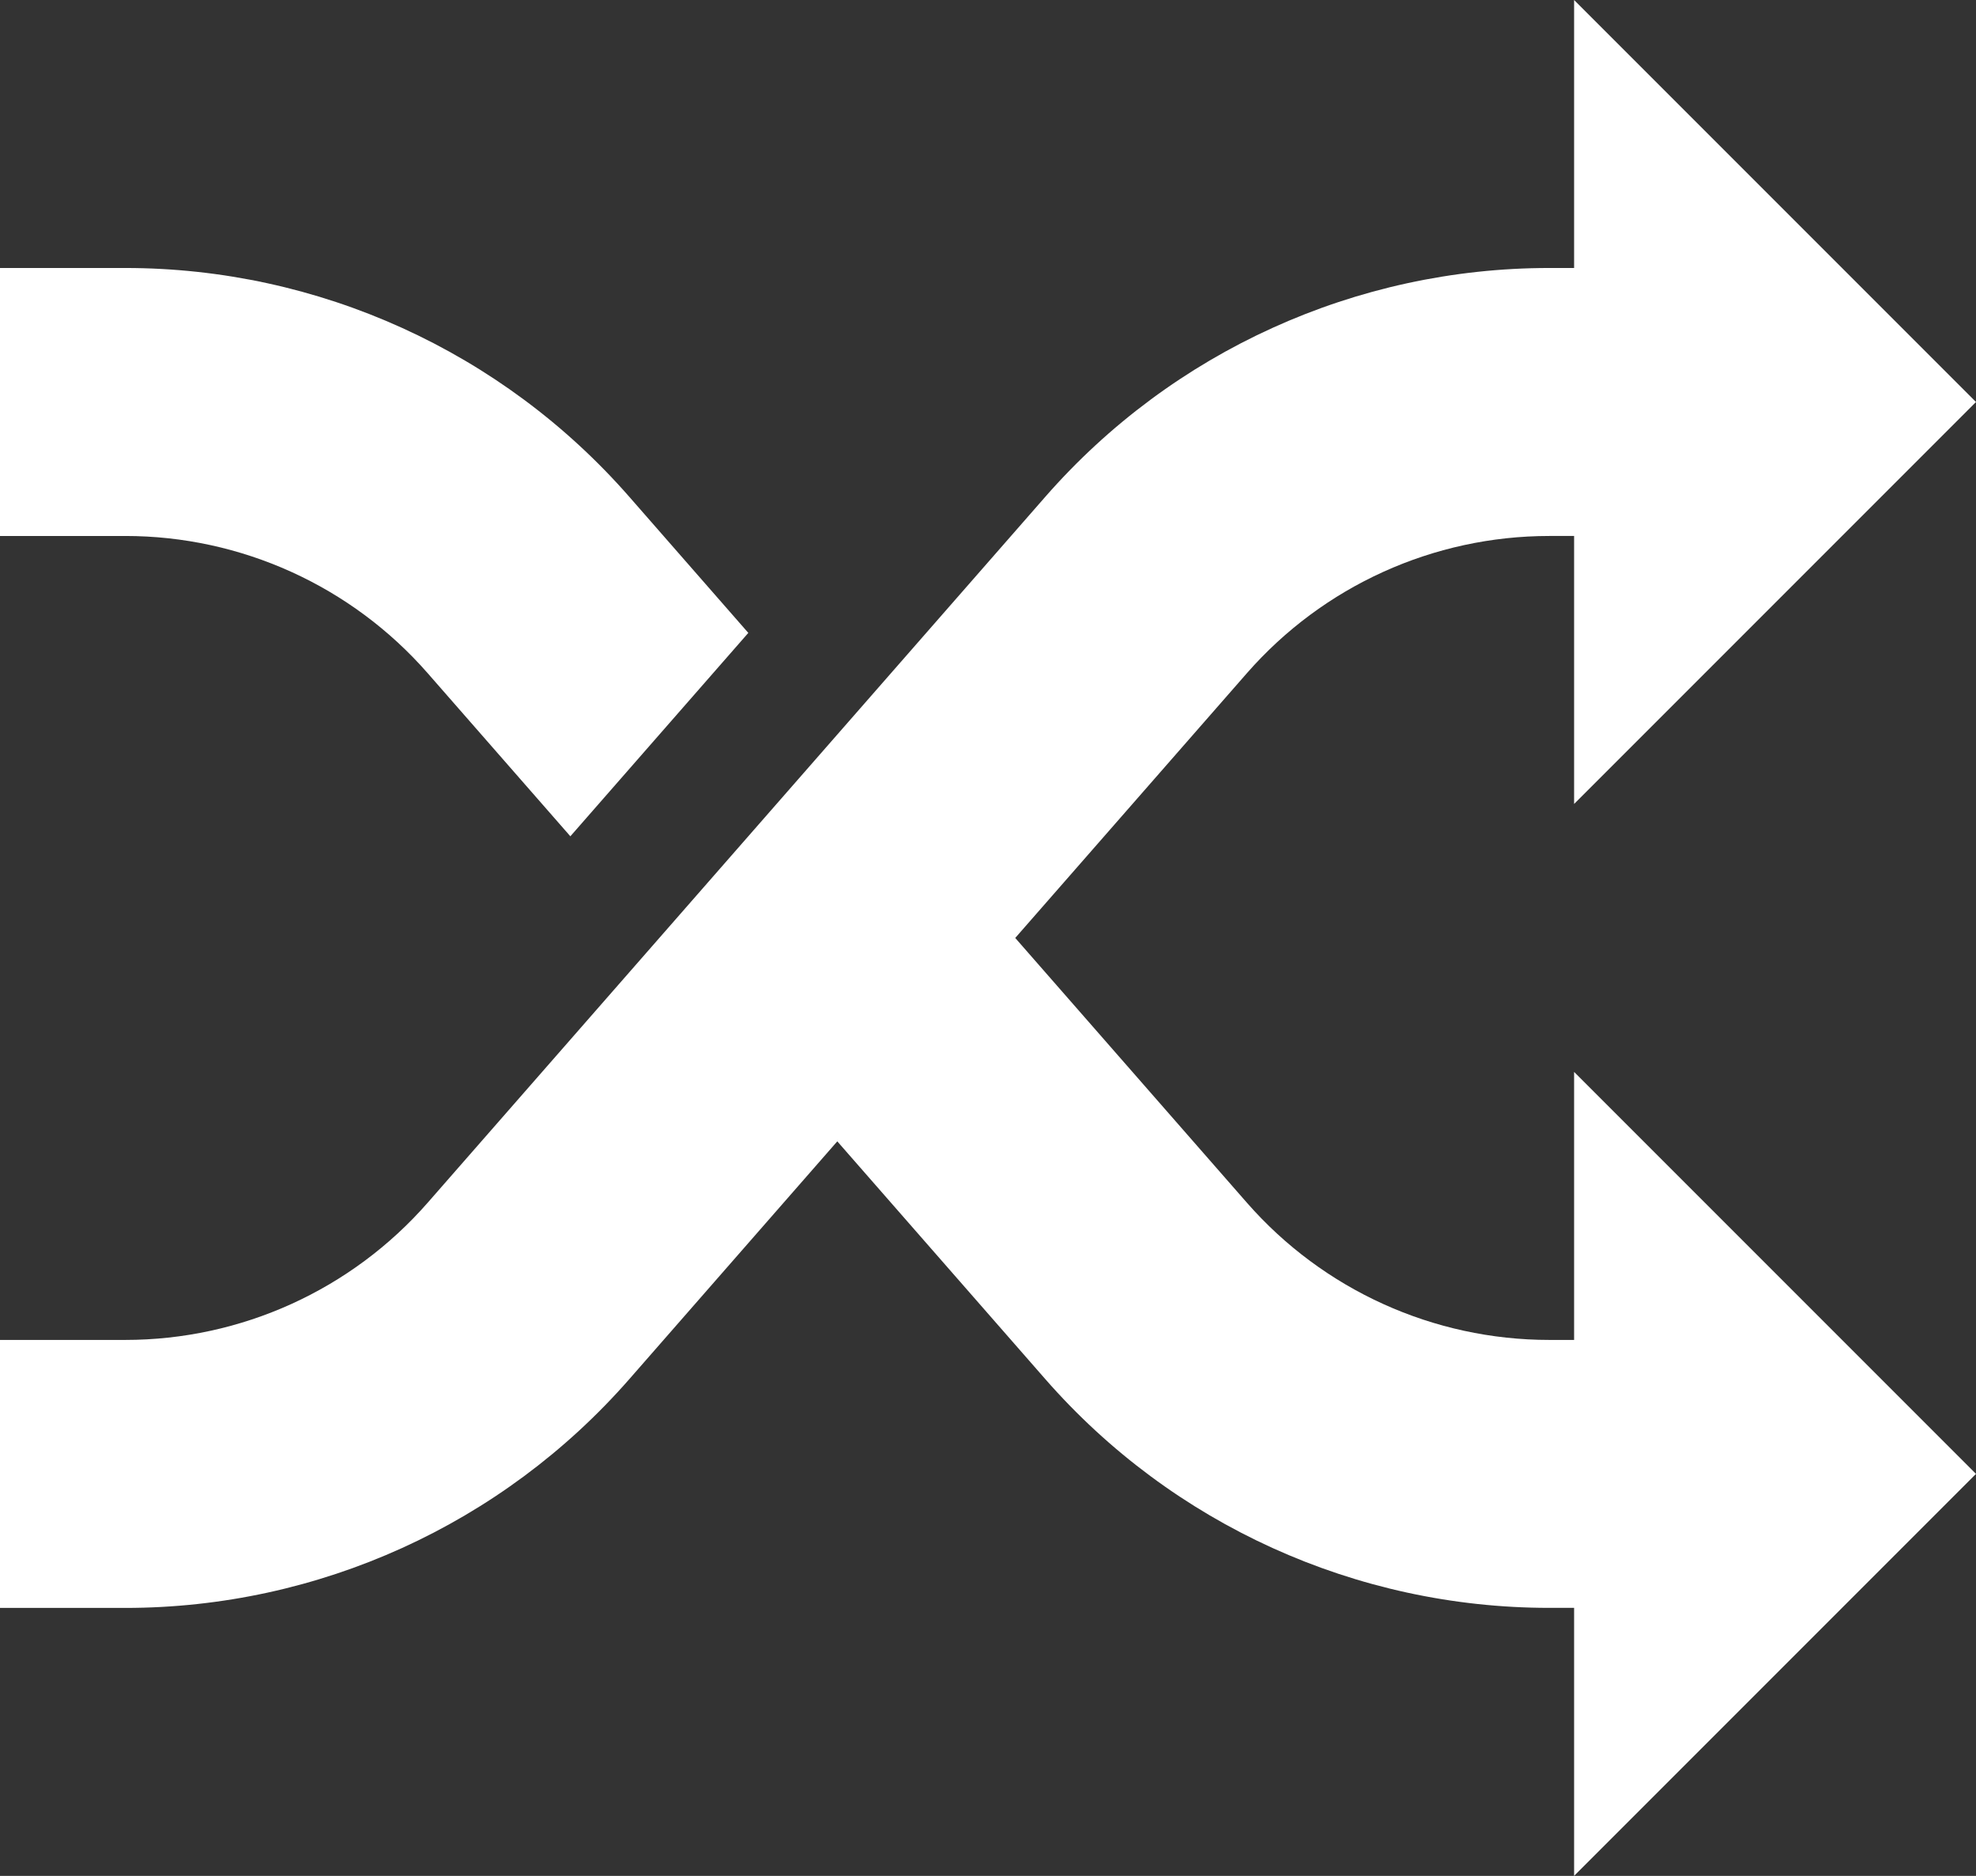 <?xml version="1.0" encoding="utf-8"?>
<!-- Generator: Adobe Illustrator 24.2.1, SVG Export Plug-In . SVG Version: 6.00 Build 0)  -->
<svg version="1.1" id="レイヤー_1" xmlns="http://www.w3.org/2000/svg" xmlns:xlink="http://www.w3.org/1999/xlink" x="0px"
	 y="0px" viewBox="0 0 354 336" style="enable-background:new 0 0 354 336;" xml:space="preserve">
<rect x="0" y="0" width="354" height="336" fill="#333333" stroke="none"/>
<style type="text/css">
	.st0{fill:#FFFFFF;}
</style>
<g>
	<path class="st0" d="M76.63,120.59l25.55,29.2l31.88-36.43L112.75,89c-22.8-26.07-55.72-41-90.31-41H0v48h22.44
		C43.19,96,62.95,104.95,76.63,120.59L76.63,120.59z"/>
	<path class="st0" d="M282,240h-4.44c-20.75,0-40.51-8.95-54.19-24.59L181.88,168l41.49-47.41C237.05,104.95,256.8,96,277.56,96H282
		v48l72-72L282,0v48h-4.44c-34.59,0-67.51,14.93-90.3,40.99L76.63,215.41C62.95,231.05,43.19,240,22.44,240H0v48h22.44
		c34.59,0,67.51-14.93,90.31-40.99L150,204.43L187.25,247c22.79,26.06,55.71,40.99,90.3,40.99H282v48l72-72l-72-72V240z"/>
</g>
</svg>
